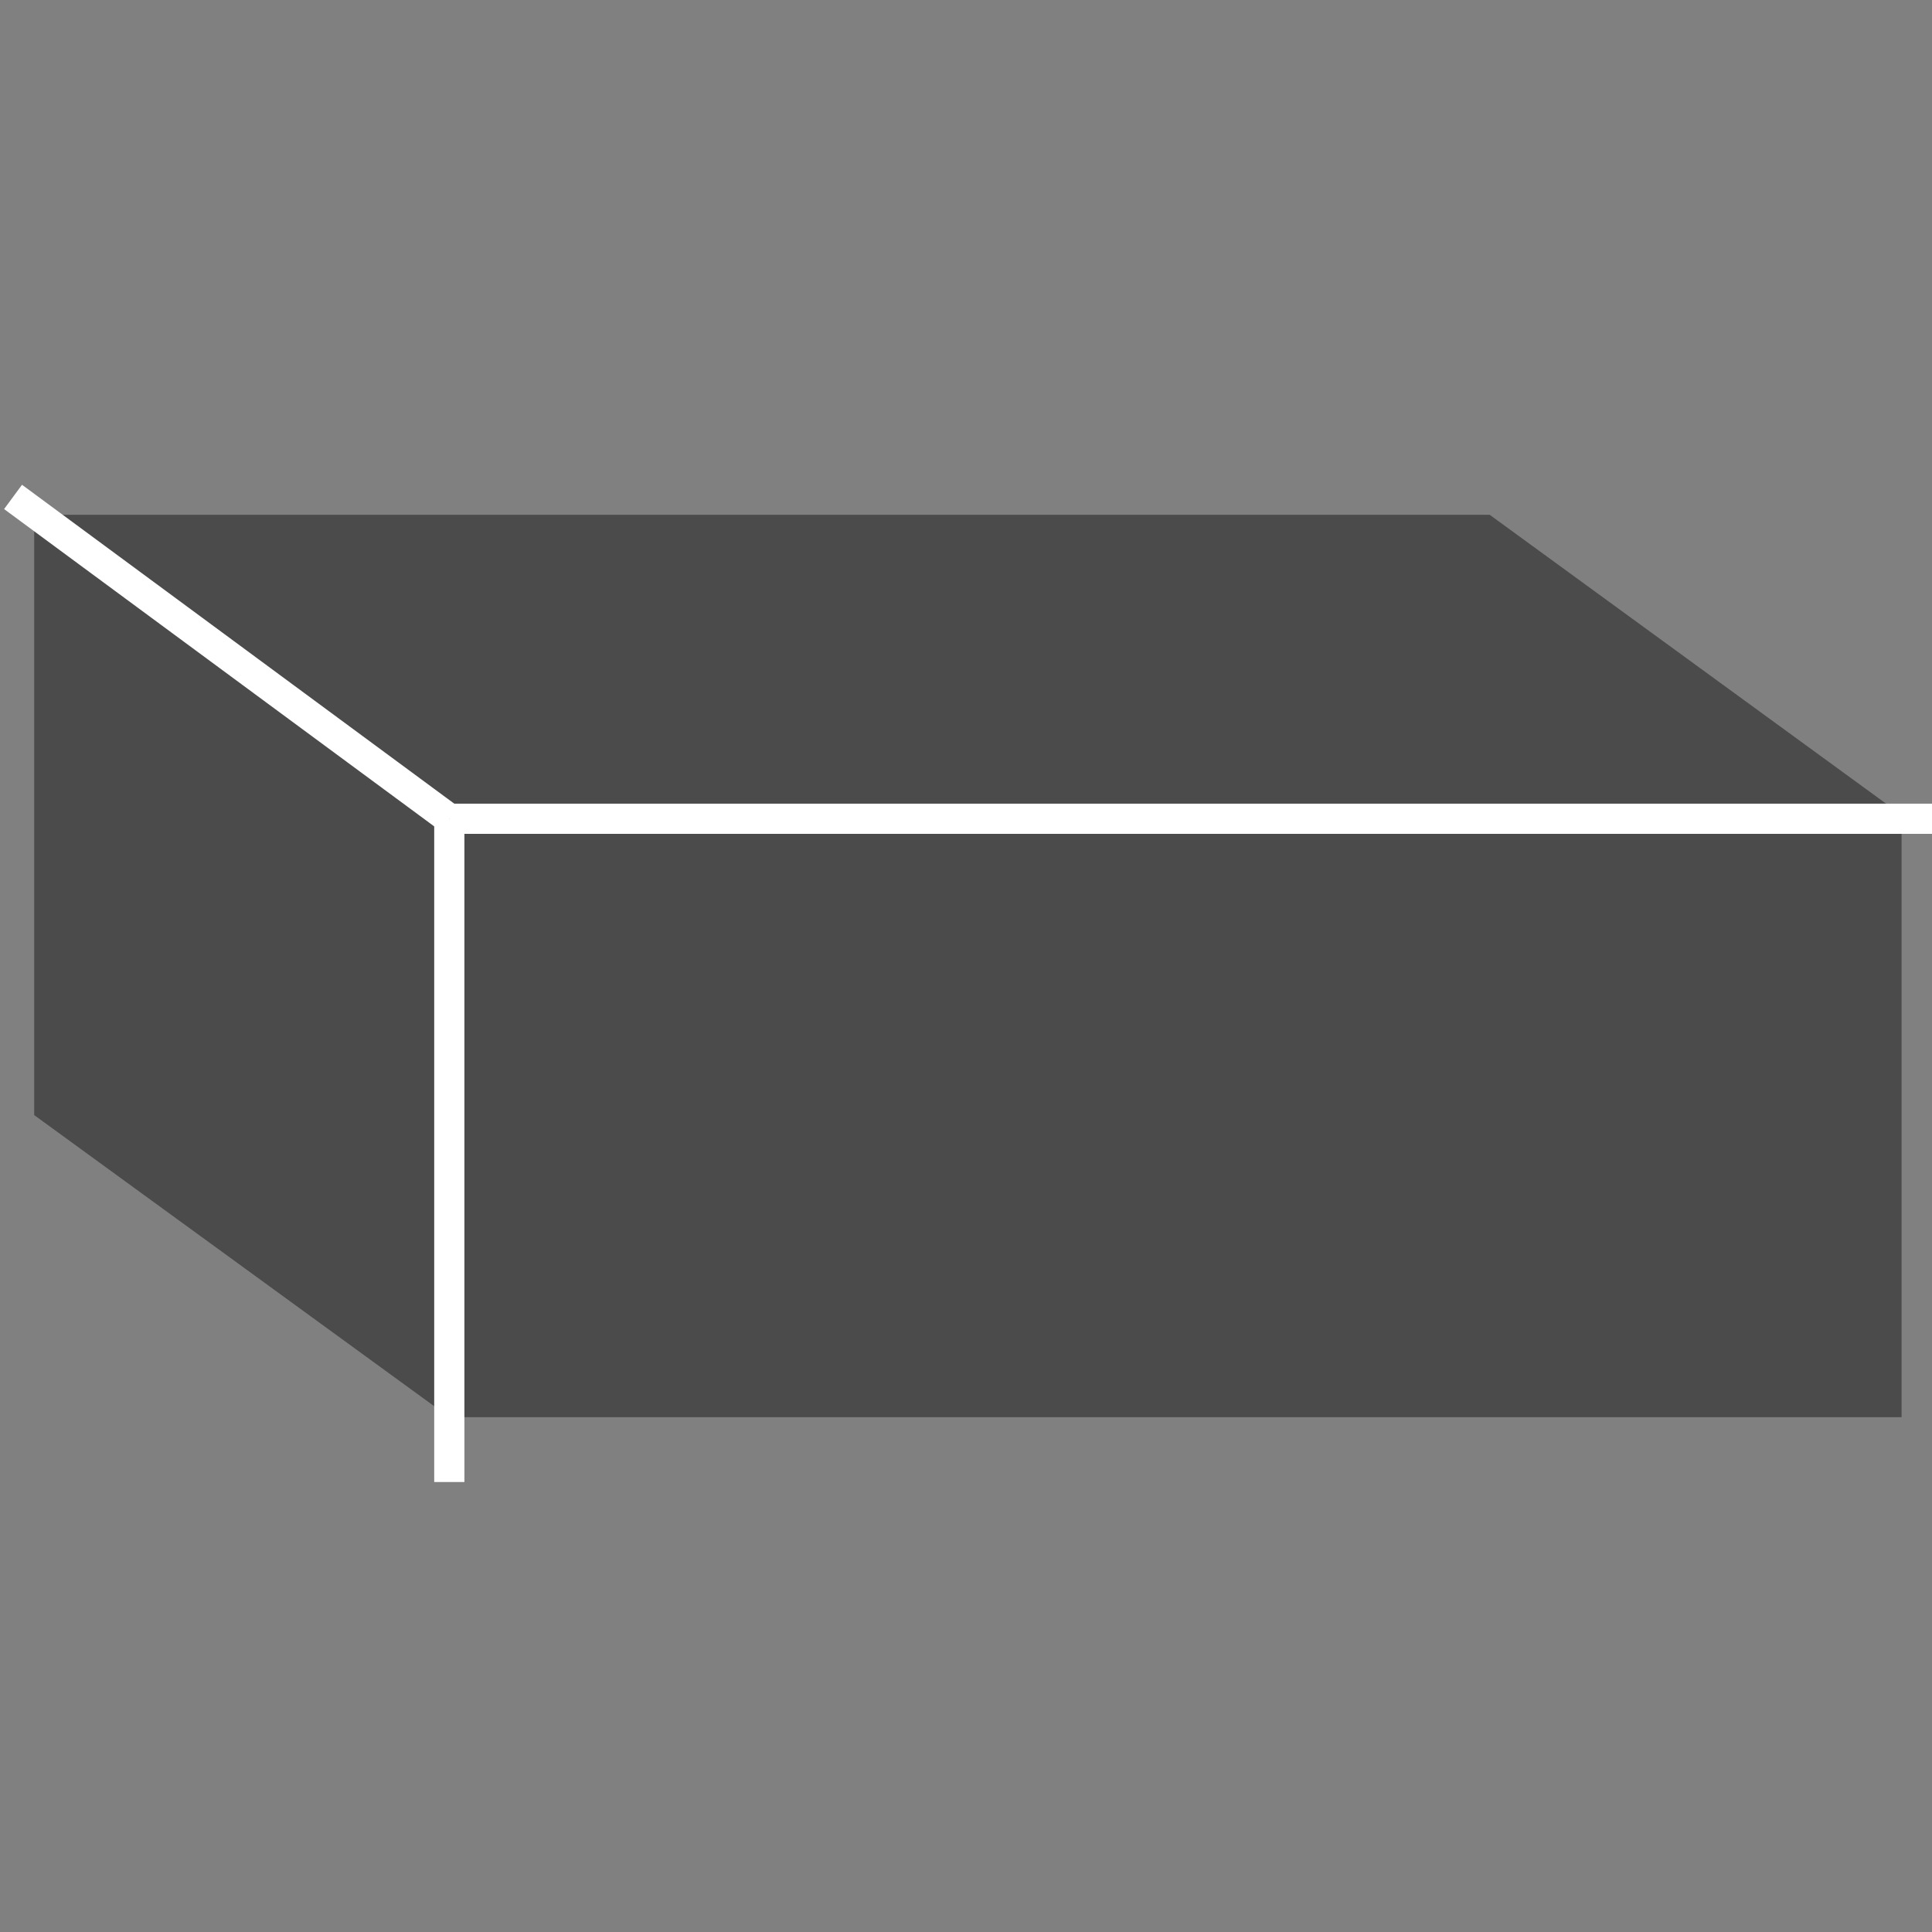 <svg id="_2" data-name="2" xmlns="http://www.w3.org/2000/svg" viewBox="0 0 512 512"><rect x="0" y="0" width="512" height="512" fill="#808080" stroke="none"/><defs><style>.cls-1{fill:#4b4b4b;}.cls-2{fill:none;stroke:#fff;stroke-miterlimit:10;stroke-width:8px;}</style></defs><rect class="cls-1" x="119.07" y="216.49" width="384.87" height="159.08"/><polygon class="cls-1" points="119.07 375.57 9.06 295.51 9.06 136.43 119.07 216.49 119.07 375.57"/><polygon class="cls-1" points="503.94 215.97 119.07 215.97 9.92 136.43 394.79 136.43 503.94 215.97"/><line class="cls-2" x1="119.07" y1="392.75" x2="119.07" y2="216.98"/><line class="cls-2" x1="512" y1="216.98" x2="119.07" y2="216.98"/><line class="cls-2" x1="3.46" y1="131.69" x2="119.07" y2="216.98"/></svg>